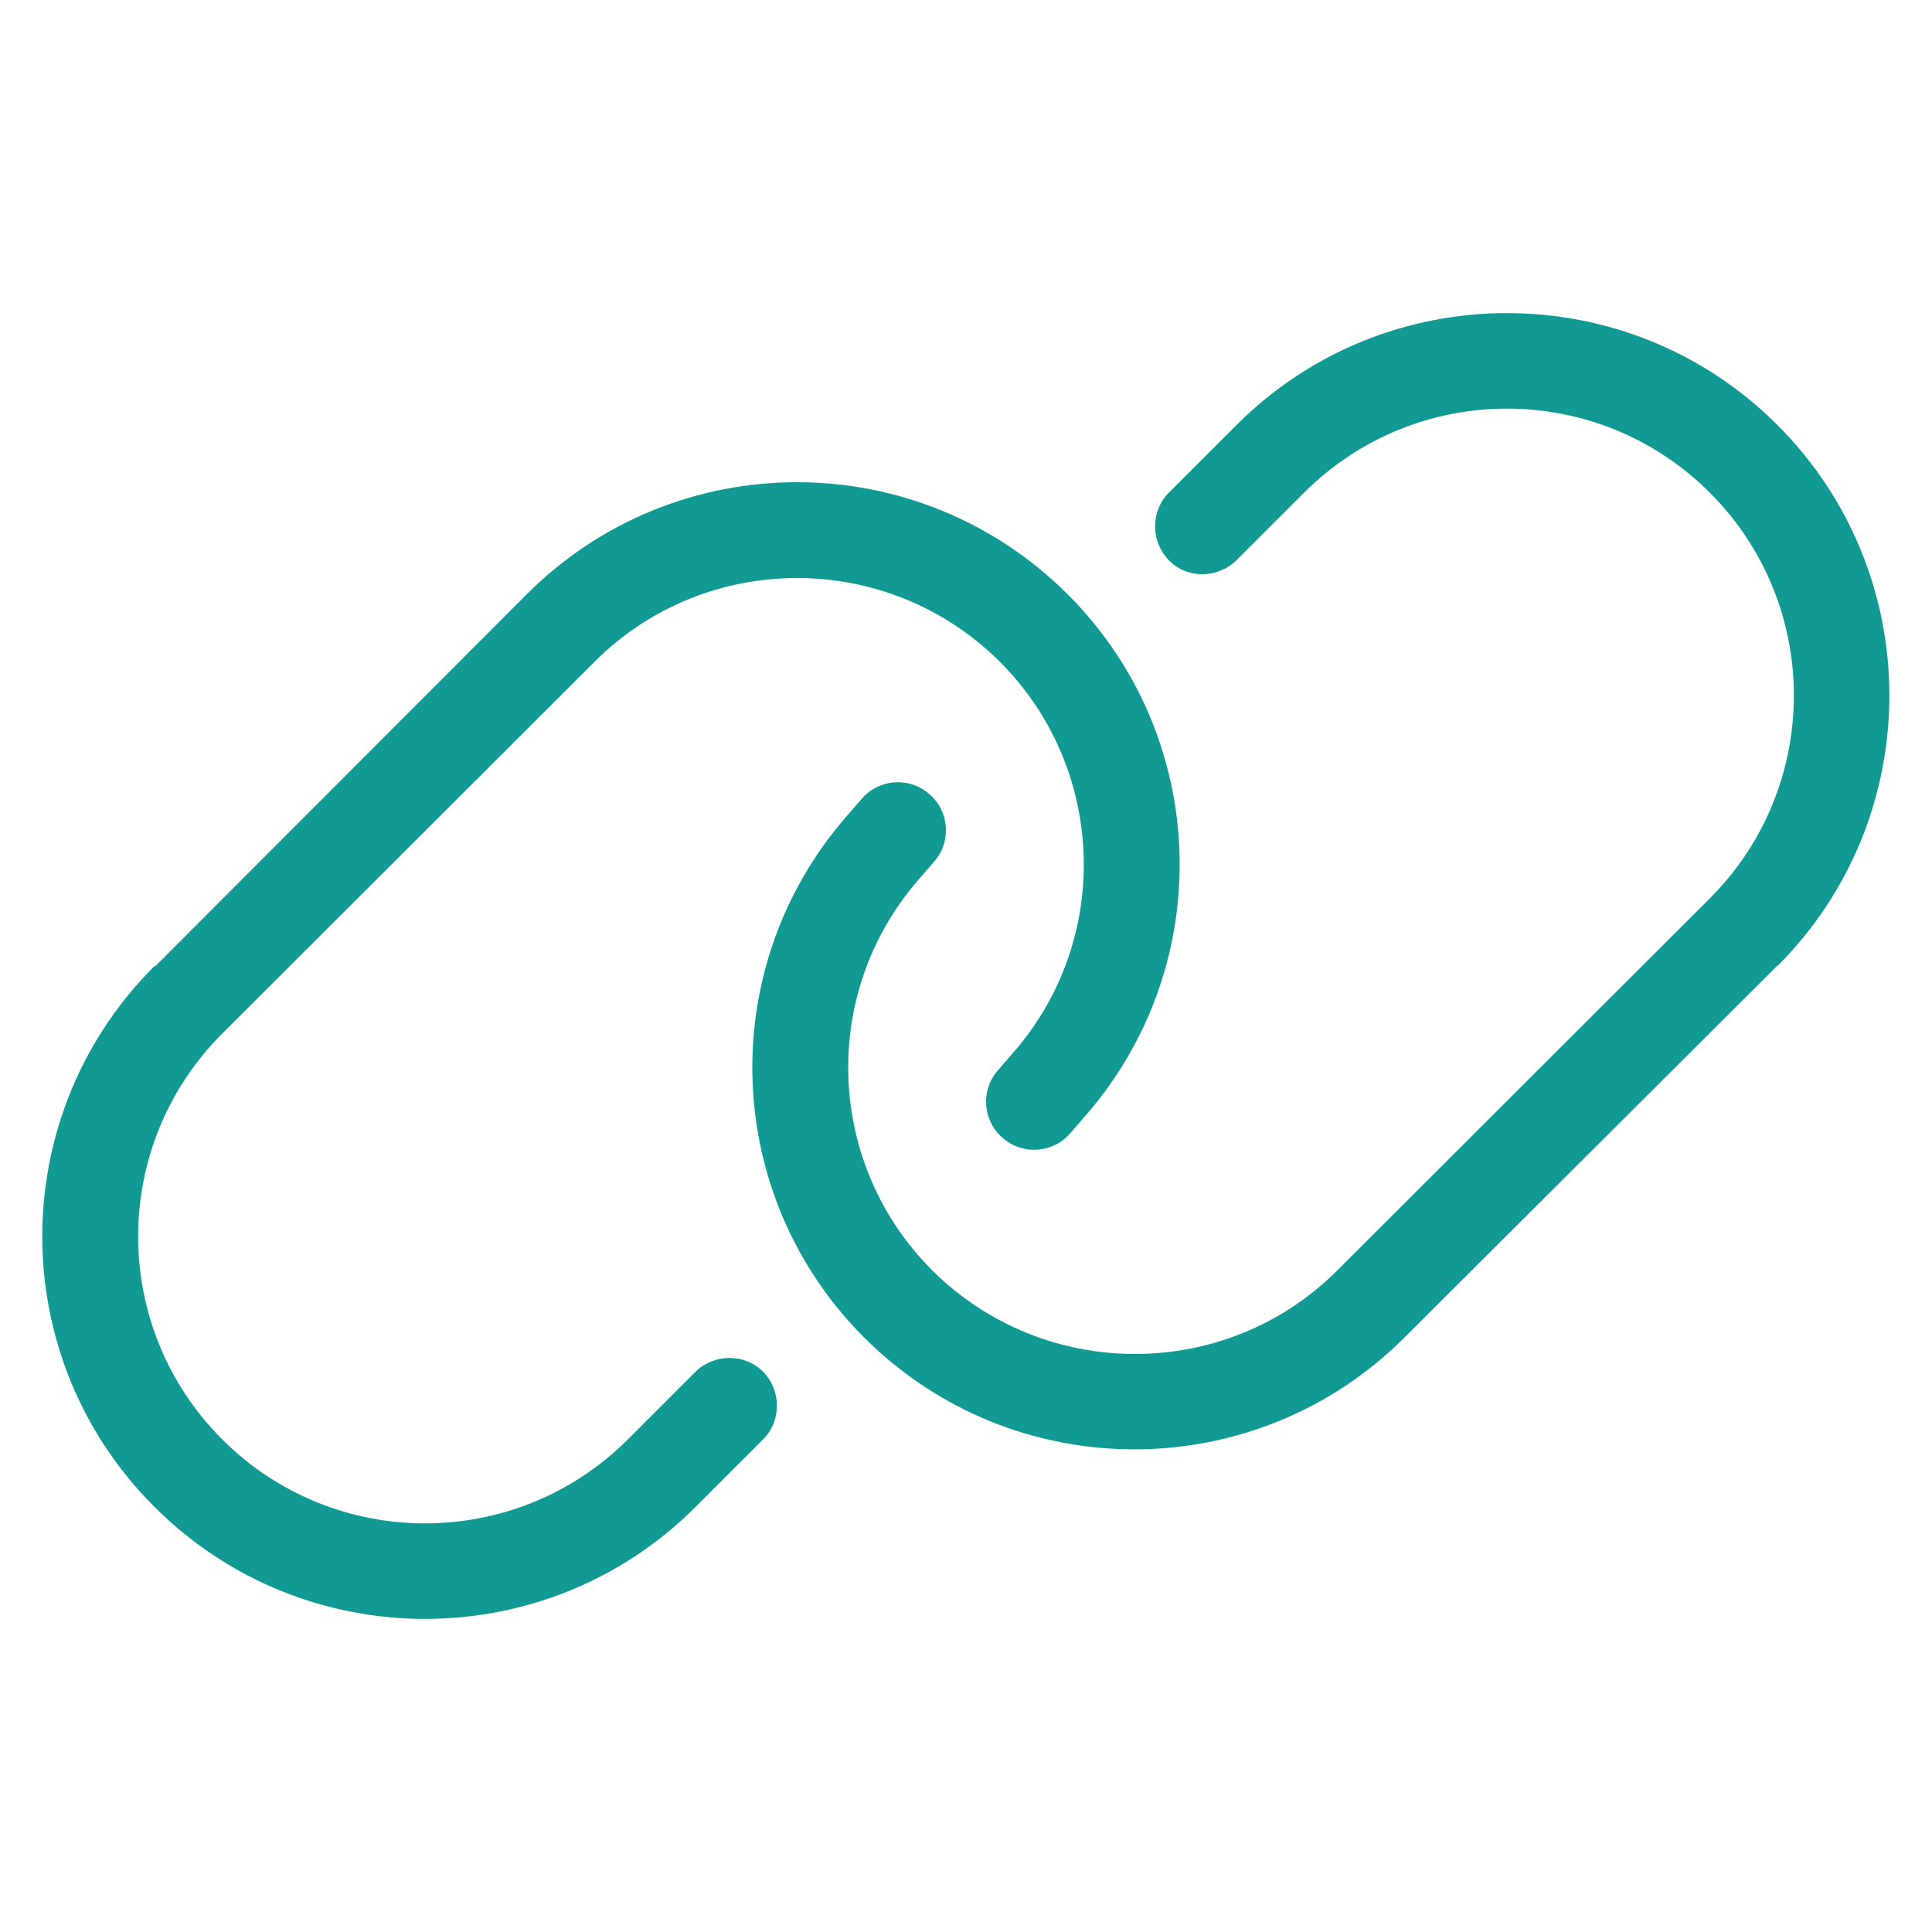 <?xml version="1.0" encoding="UTF-8"?>
<svg id="_レイヤー_1" data-name="レイヤー 1" xmlns="http://www.w3.org/2000/svg" viewBox="0 0 40 40">
  <defs>
    <style>
      .cls-1 {
        fill: #109a93;
      }
    </style>
  </defs>
  <path class="cls-1" d="M3.2,20C.1,23.09.1,28.11,3.2,31.2c3.09,3.09,8.11,3.09,11.2,0l1.4-1.4c.38-.38.38-1.01,0-1.4-.38-.38-1.01-.38-1.4,0l-1.4,1.4c-2.32,2.32-6.08,2.32-8.4,0-2.32-2.32-2.32-6.08,0-8.4l7.71-7.7c2.31-2.31,6.07-2.31,8.39,0,2.2,2.2,2.33,5.73.29,8.08l-.33.38c-.36.41-.32,1.04.1,1.4.41.36,1.04.32,1.4-.1l.33-.38c2.72-3.14,2.55-7.84-.38-10.77-3.1-3.1-8.11-3.1-11.2-.01l-7.7,7.71ZM36.8,20c3.09-3.09,3.09-8.11,0-11.2s-8.11-3.09-11.2,0l-1.4,1.4c-.38.38-.38,1.01,0,1.4s1.01.38,1.4,0l1.4-1.4c2.32-2.32,6.08-2.32,8.4,0,2.32,2.32,2.32,6.08,0,8.4l-7.71,7.7c-2.31,2.31-6.07,2.31-8.39,0-2.2-2.2-2.33-5.73-.29-8.08l.33-.38c.36-.41.32-1.04-.1-1.4-.41-.36-1.04-.32-1.4.1l-.33.38c-2.72,3.14-2.55,7.84.38,10.77,3.09,3.09,8.1,3.09,11.19,0l7.72-7.7Z"/>
</svg>
